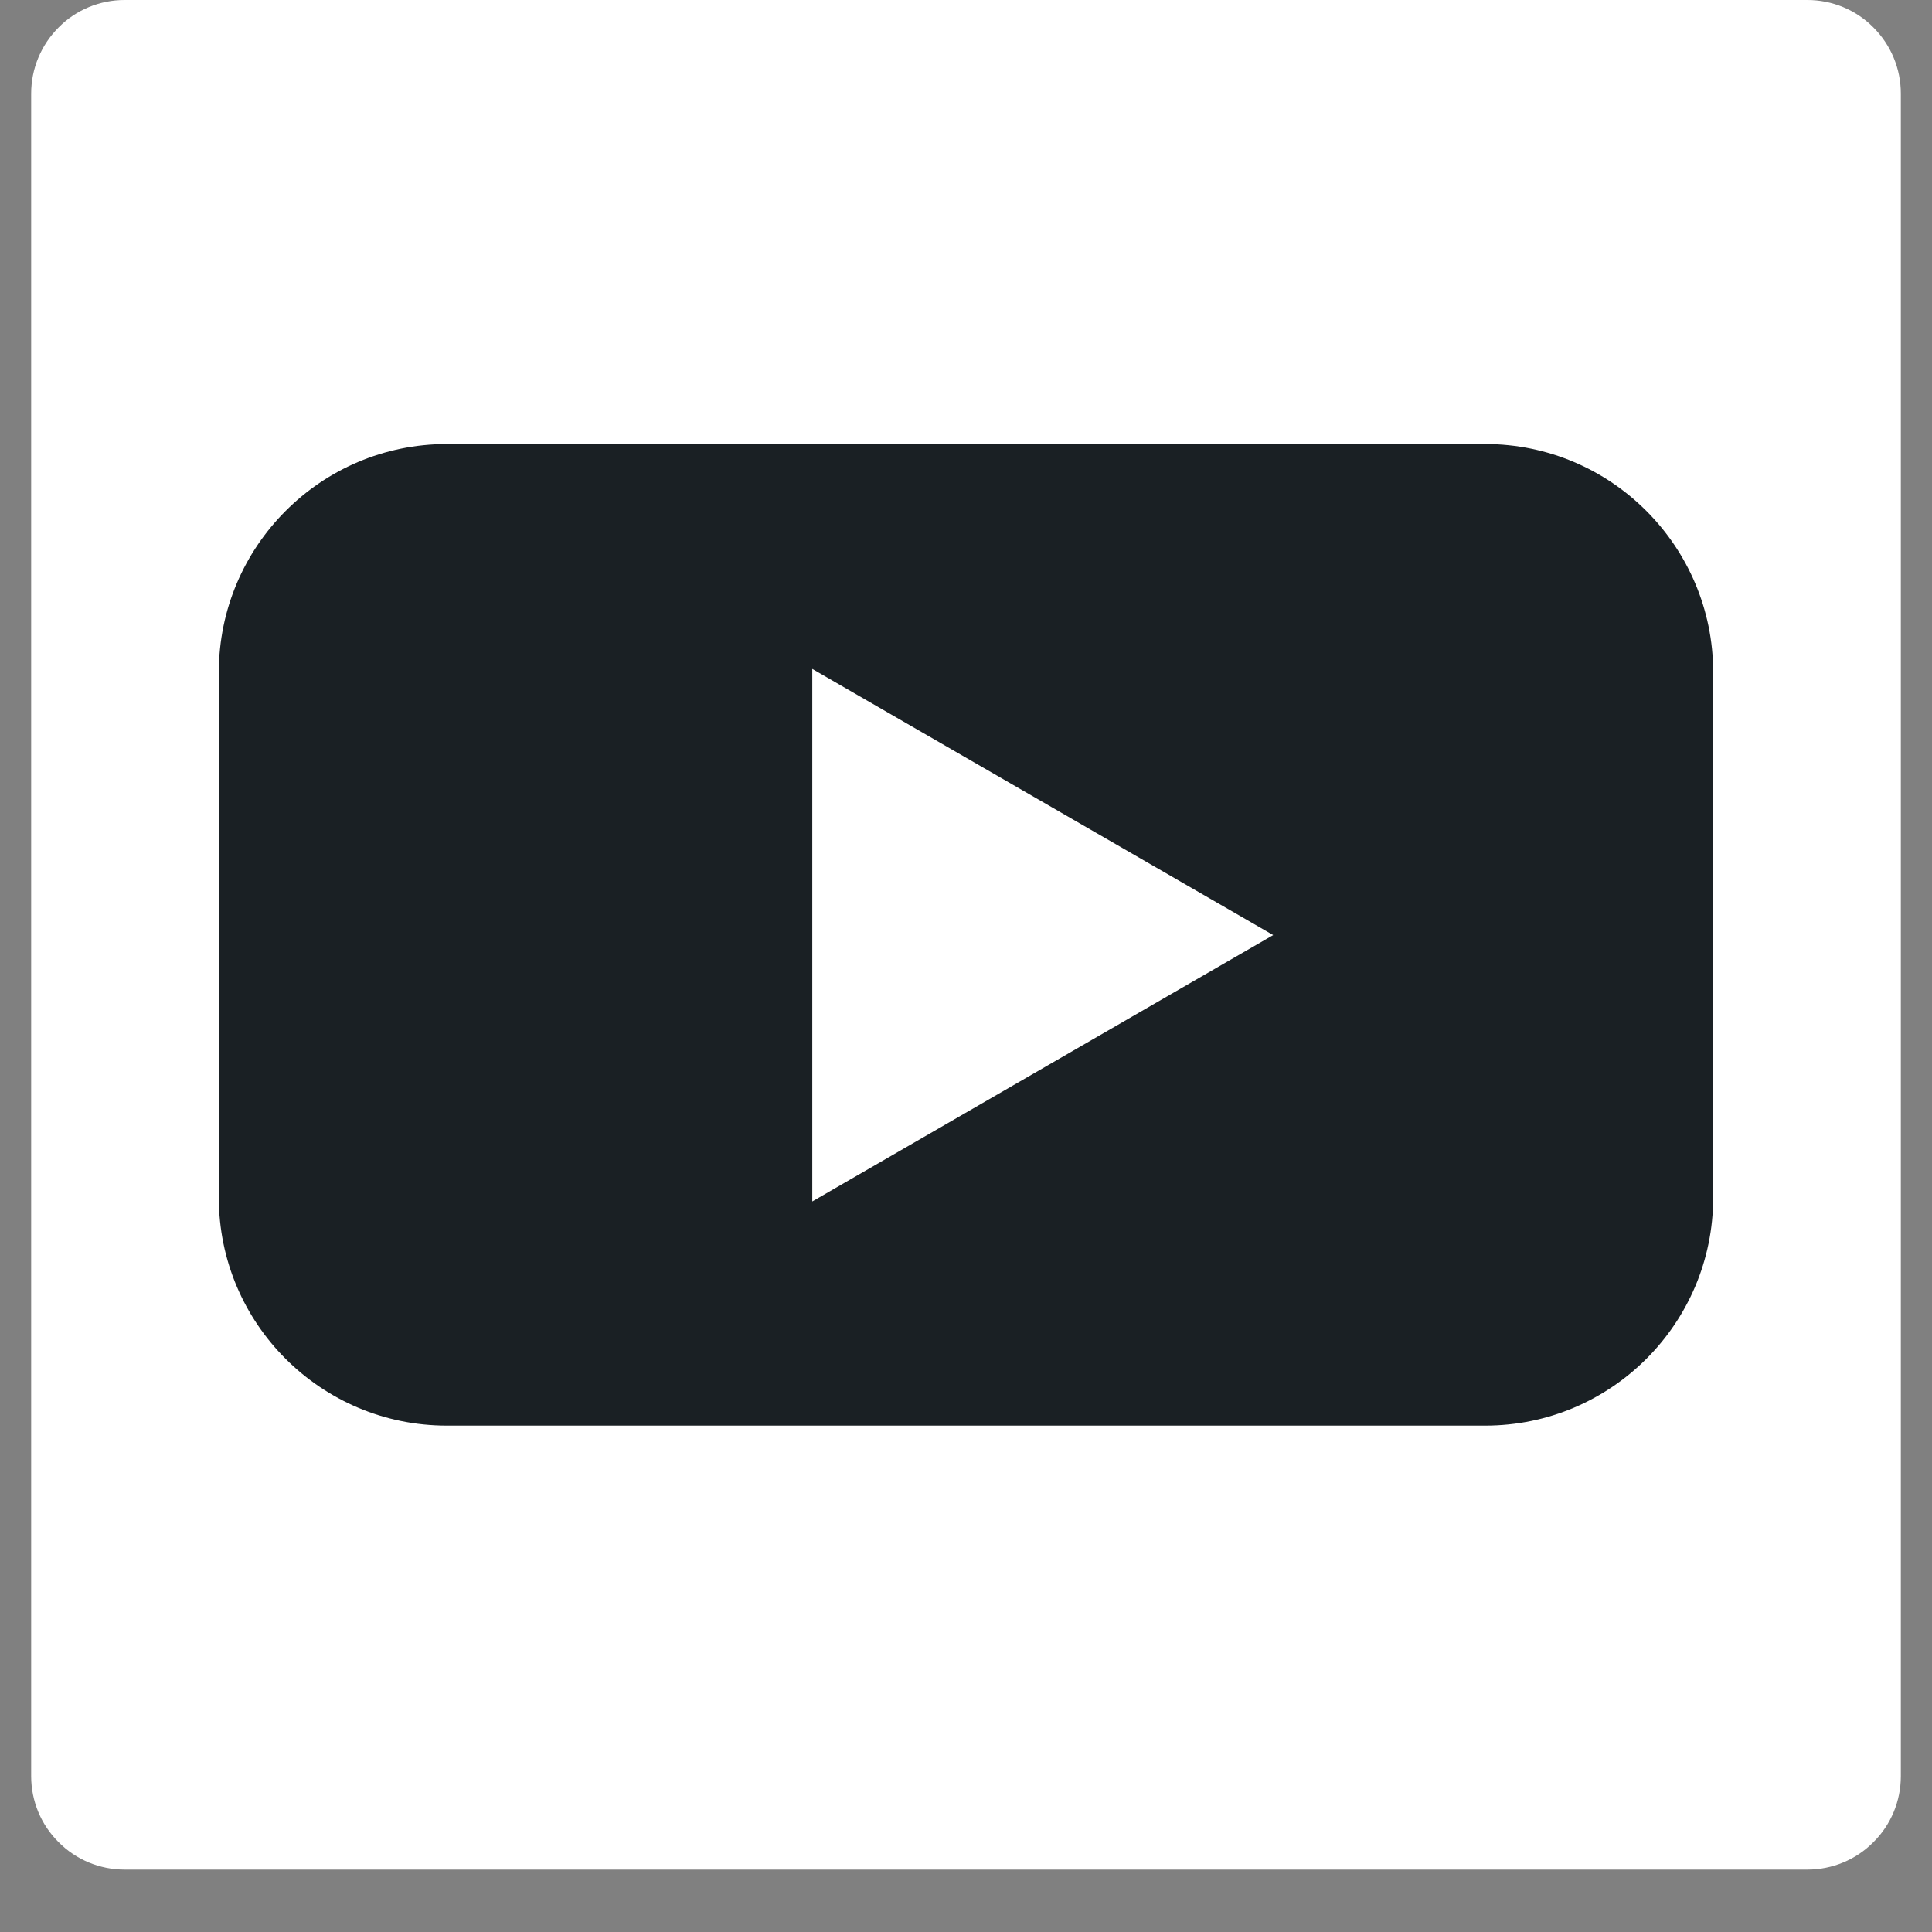 <svg xmlns="http://www.w3.org/2000/svg" xmlns:xlink="http://www.w3.org/1999/xlink" width="40" zoomAndPan="magnify" viewBox="0 0 30 30" height="40" preserveAspectRatio="xMidYMid meet" version="1.0"><rect x="0" y="0" width="30" height="30" fill="#808080" stroke="none"/><defs><clipPath id="c47773fc7e"><path d="M 0.484 0 L 29.516 0 L 29.516 29.031 L 0.484 29.031 Z M 0.484 0 " clip-rule="nonzero"/></clipPath><clipPath id="1424ba2755"><path d="M 29.516 1.453 L 29.516 27.582 C 29.516 27.965 29.363 28.336 29.09 28.605 C 28.82 28.879 28.449 29.031 28.066 29.031 L 1.934 29.031 C 1.551 29.031 1.18 28.879 0.91 28.605 C 0.637 28.336 0.484 27.965 0.484 27.582 L 0.484 1.453 C 0.484 1.066 0.637 0.699 0.91 0.426 C 1.18 0.152 1.551 0 1.934 0 L 28.066 0 C 28.449 0 28.82 0.152 29.09 0.426 C 29.363 0.699 29.516 1.066 29.516 1.453 Z M 29.516 1.453 " clip-rule="nonzero"/></clipPath><clipPath id="9cecaa90b6"><path d="M 0.484 0 L 29.516 0 L 29.516 29.031 L 0.484 29.031 Z M 0.484 0 " clip-rule="nonzero"/></clipPath><clipPath id="69c5d62eb3"><path d="M 29.516 1.453 L 29.516 27.582 C 29.516 27.965 29.363 28.336 29.09 28.605 C 28.82 28.879 28.449 29.031 28.066 29.031 L 1.934 29.031 C 1.551 29.031 1.18 28.879 0.91 28.605 C 0.637 28.336 0.484 27.965 0.484 27.582 L 0.484 1.453 C 0.484 1.066 0.637 0.699 0.91 0.426 C 1.18 0.152 1.551 0 1.934 0 L 28.066 0 C 28.449 0 28.82 0.152 29.09 0.426 C 29.363 0.699 29.516 1.066 29.516 1.453 Z M 29.516 1.453 " clip-rule="nonzero"/></clipPath><clipPath id="391bc594da"><rect x="0" width="30" y="0" height="30"/></clipPath><clipPath id="f2e682206b"><path d="M 3.387 6.895 L 26.613 6.895 L 26.613 22.137 L 3.387 22.137 Z M 3.387 6.895 " clip-rule="nonzero"/></clipPath></defs><g clip-path="url(#c47773fc7e)"><g clip-path="url(#1424ba2755)"><g transform="matrix(1, 0, 0, 1, 0, 0)"><g clip-path="url(#391bc594da)"><g clip-path="url(#9cecaa90b6)"><g clip-path="url(#69c5d62eb3)"><path fill="#ffffff" d="M 0.484 0 L 29.516 0 L 29.516 29.031 L 0.484 29.031 Z M 0.484 0 " fill-opacity="1" fill-rule="nonzero"/></g></g></g></g></g></g><g clip-path="url(#f2e682206b)"><path fill="#1a2024" d="M 23.062 6.895 L 6.938 6.895 C 4.984 6.895 3.398 8.484 3.398 10.438 L 3.398 18.598 C 3.398 20.551 4.984 22.137 6.938 22.137 L 23.062 22.137 C 25.016 22.137 26.602 20.551 26.602 18.598 L 26.602 10.438 C 26.602 8.484 25.016 6.895 23.062 6.895 Z M 12.613 18.652 L 12.613 10.387 L 19.77 14.52 L 12.613 18.656 Z M 12.613 18.652 " fill-opacity="1" fill-rule="nonzero"/></g></svg>
